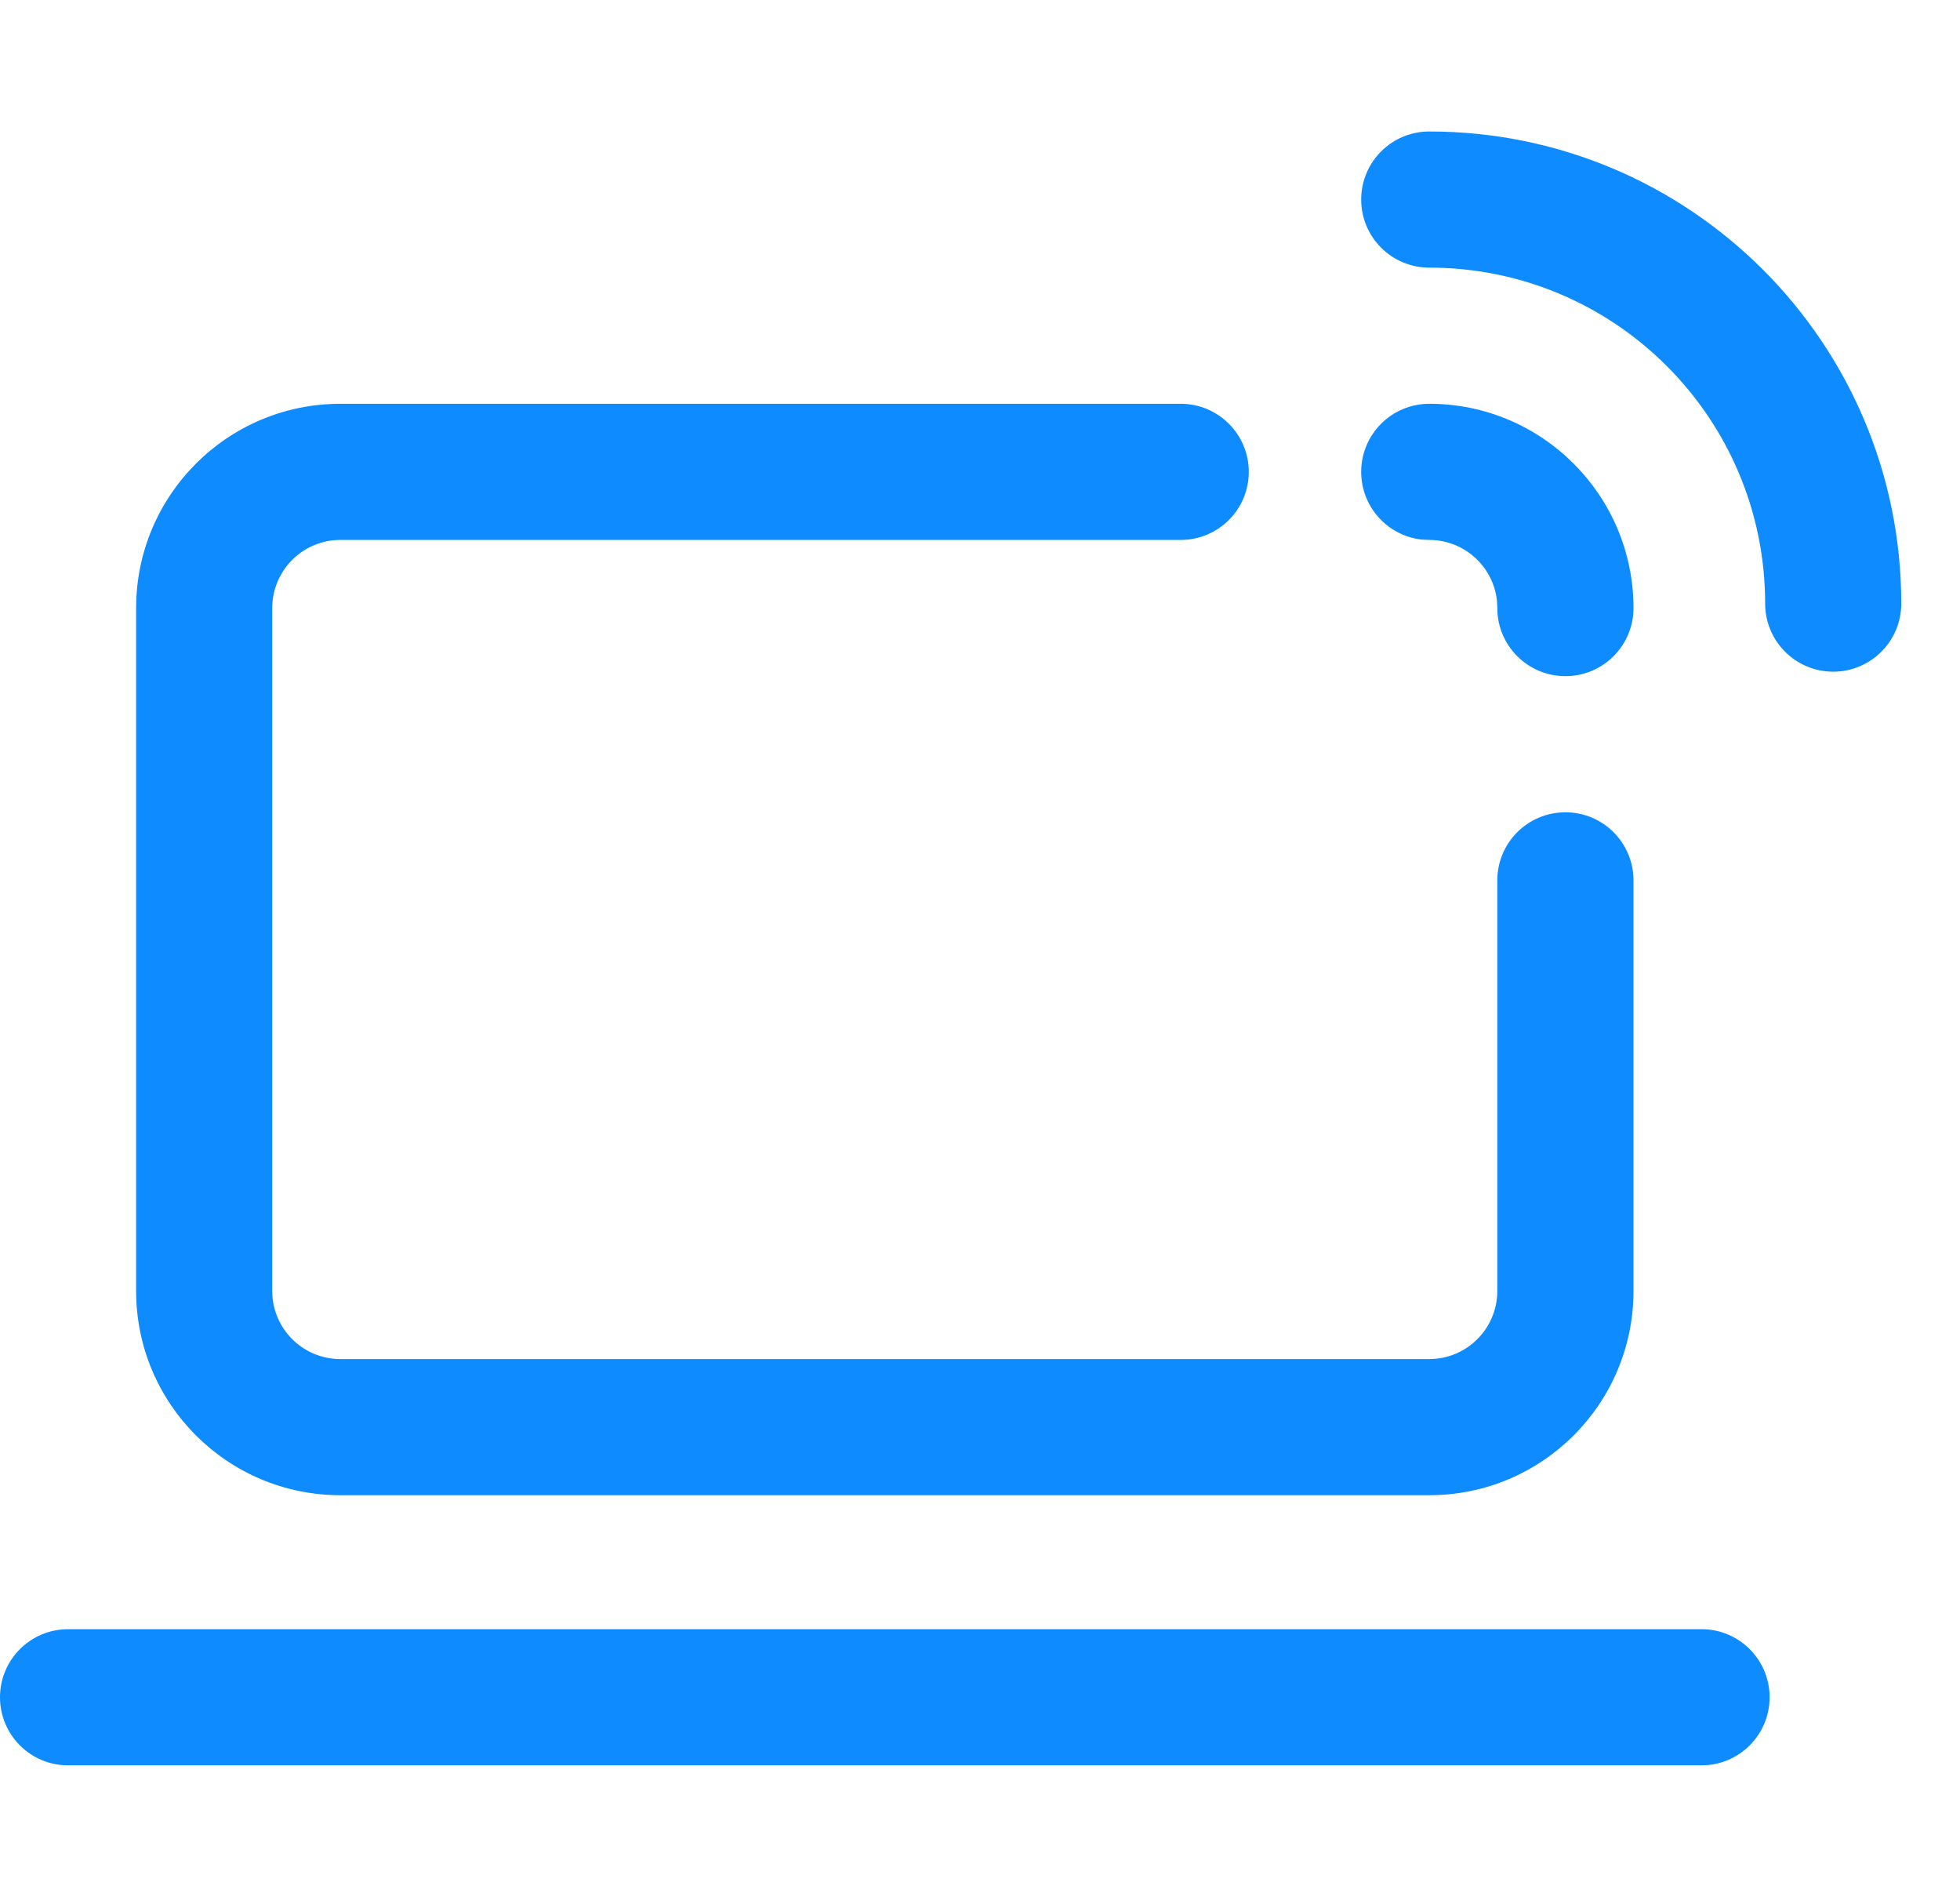 <svg width="29" height="28" viewBox="0 0 29 28" fill="none" xmlns="http://www.w3.org/2000/svg">
<path fill-rule="evenodd" clip-rule="evenodd" d="M21.03 7.981L21.148 7.987C21.663 7.987 22.09 8.377 22.148 8.877L22.154 8.995C22.154 9.551 22.605 10.002 23.162 10.002C23.718 10.002 24.169 9.551 24.169 8.995C24.169 7.327 22.815 5.973 21.148 5.973C20.591 5.973 20.14 6.424 20.14 6.98C20.14 7.497 20.529 7.923 21.03 7.981ZM22.154 13.023V19.097C22.154 19.653 21.703 20.104 21.148 20.104H5.035C4.479 20.104 4.028 19.653 4.028 19.097V8.995C4.028 8.439 4.479 7.987 5.035 7.987H17.47C18.026 7.987 18.477 7.537 18.477 6.98C18.477 6.424 18.026 5.973 17.47 5.973H5.035C3.367 5.973 2.014 7.327 2.014 8.995V19.097C2.014 20.766 3.367 22.118 5.035 22.118H21.148C22.816 22.118 24.169 20.766 24.169 19.097V13.023C24.169 12.466 23.718 12.016 23.162 12.016C22.605 12.016 22.154 12.466 22.154 13.023ZM1.007 26.114H25.176C25.732 26.114 26.183 25.663 26.183 25.107C26.183 24.551 25.732 24.1 25.176 24.1H1.007C0.451 24.1 0 24.551 0 25.107C0 25.663 0.451 26.114 1.007 26.114ZM21.148 3.959C23.892 3.959 26.117 6.184 26.117 8.929C26.117 9.485 26.568 9.936 27.124 9.936C27.68 9.936 28.131 9.485 28.131 8.929C28.131 5.072 25.005 1.945 21.148 1.945C20.591 1.945 20.14 2.396 20.14 2.952C20.14 3.509 20.591 3.959 21.148 3.959Z" fill="#0E8BFF"/>
</svg>
